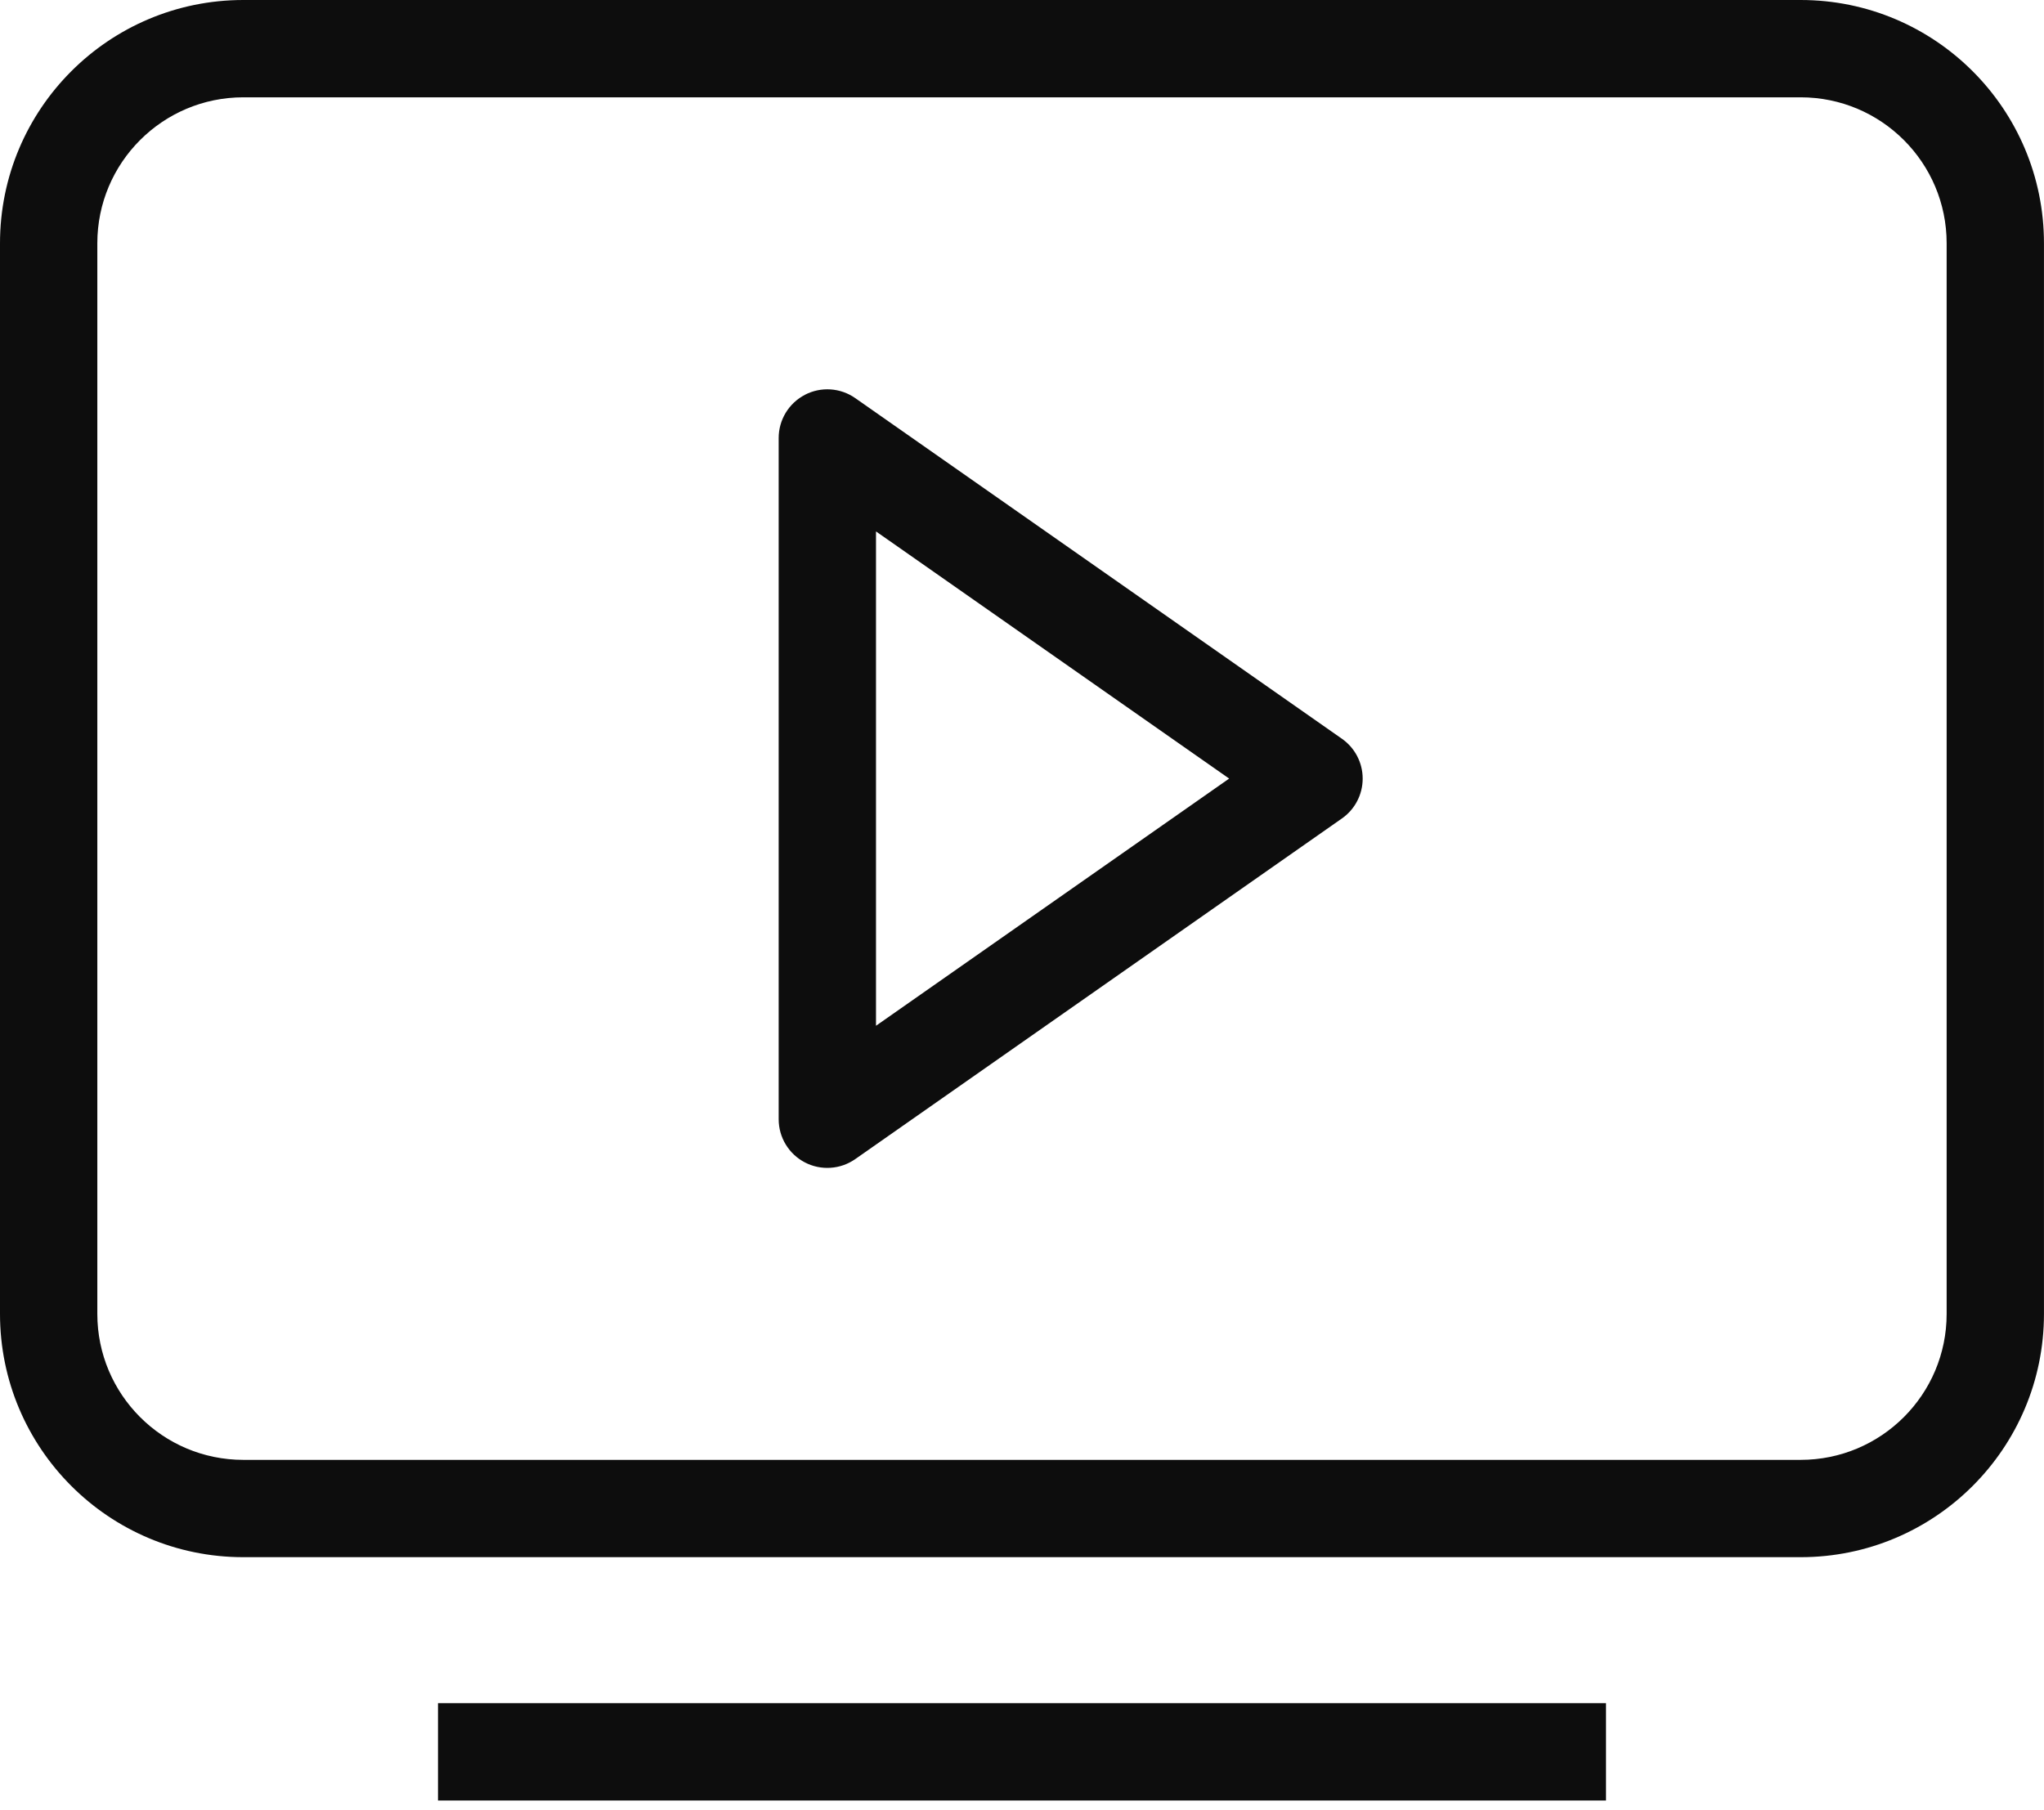 <svg fill="none" height="62" viewBox="0 0 70 62" width="70" xmlns="http://www.w3.org/2000/svg"><g clip-rule="evenodd" fill="#0d0d0d" fill-rule="evenodd"><path d="m0 8.333c0-4.602 3.731-8.333 8.333-8.333h53.333c4.602 0 8.333 3.731 8.333 8.333v36.667c0 4.602-3.731 8.333-8.333 8.333h-53.333c-4.602 0-8.333-3.731-8.333-8.333zm8.333-5c-2.761 0-5 2.239-5 5v36.667c0 2.761 2.239 5 5 5h53.333c2.761 0 5-2.239 5-5v-36.667c0-2.761-2.239-5-5-5z"/><path d="m27.564 13.522c.551-.287 1.216-.243 1.725.113l16.667 11.667c.446.312.711.821.711 1.365s-.265 1.054-.711 1.365l-16.667 11.667c-.509.356-1.174.4-1.725.113-.551-.287-.897-.857-.897-1.478v-23.333c0-.622.346-1.191.897-1.478zm2.436 4.679v16.931l12.094-8.466z"/><path d="m55 61.667h-40v-3.333h40z"/></g></svg>